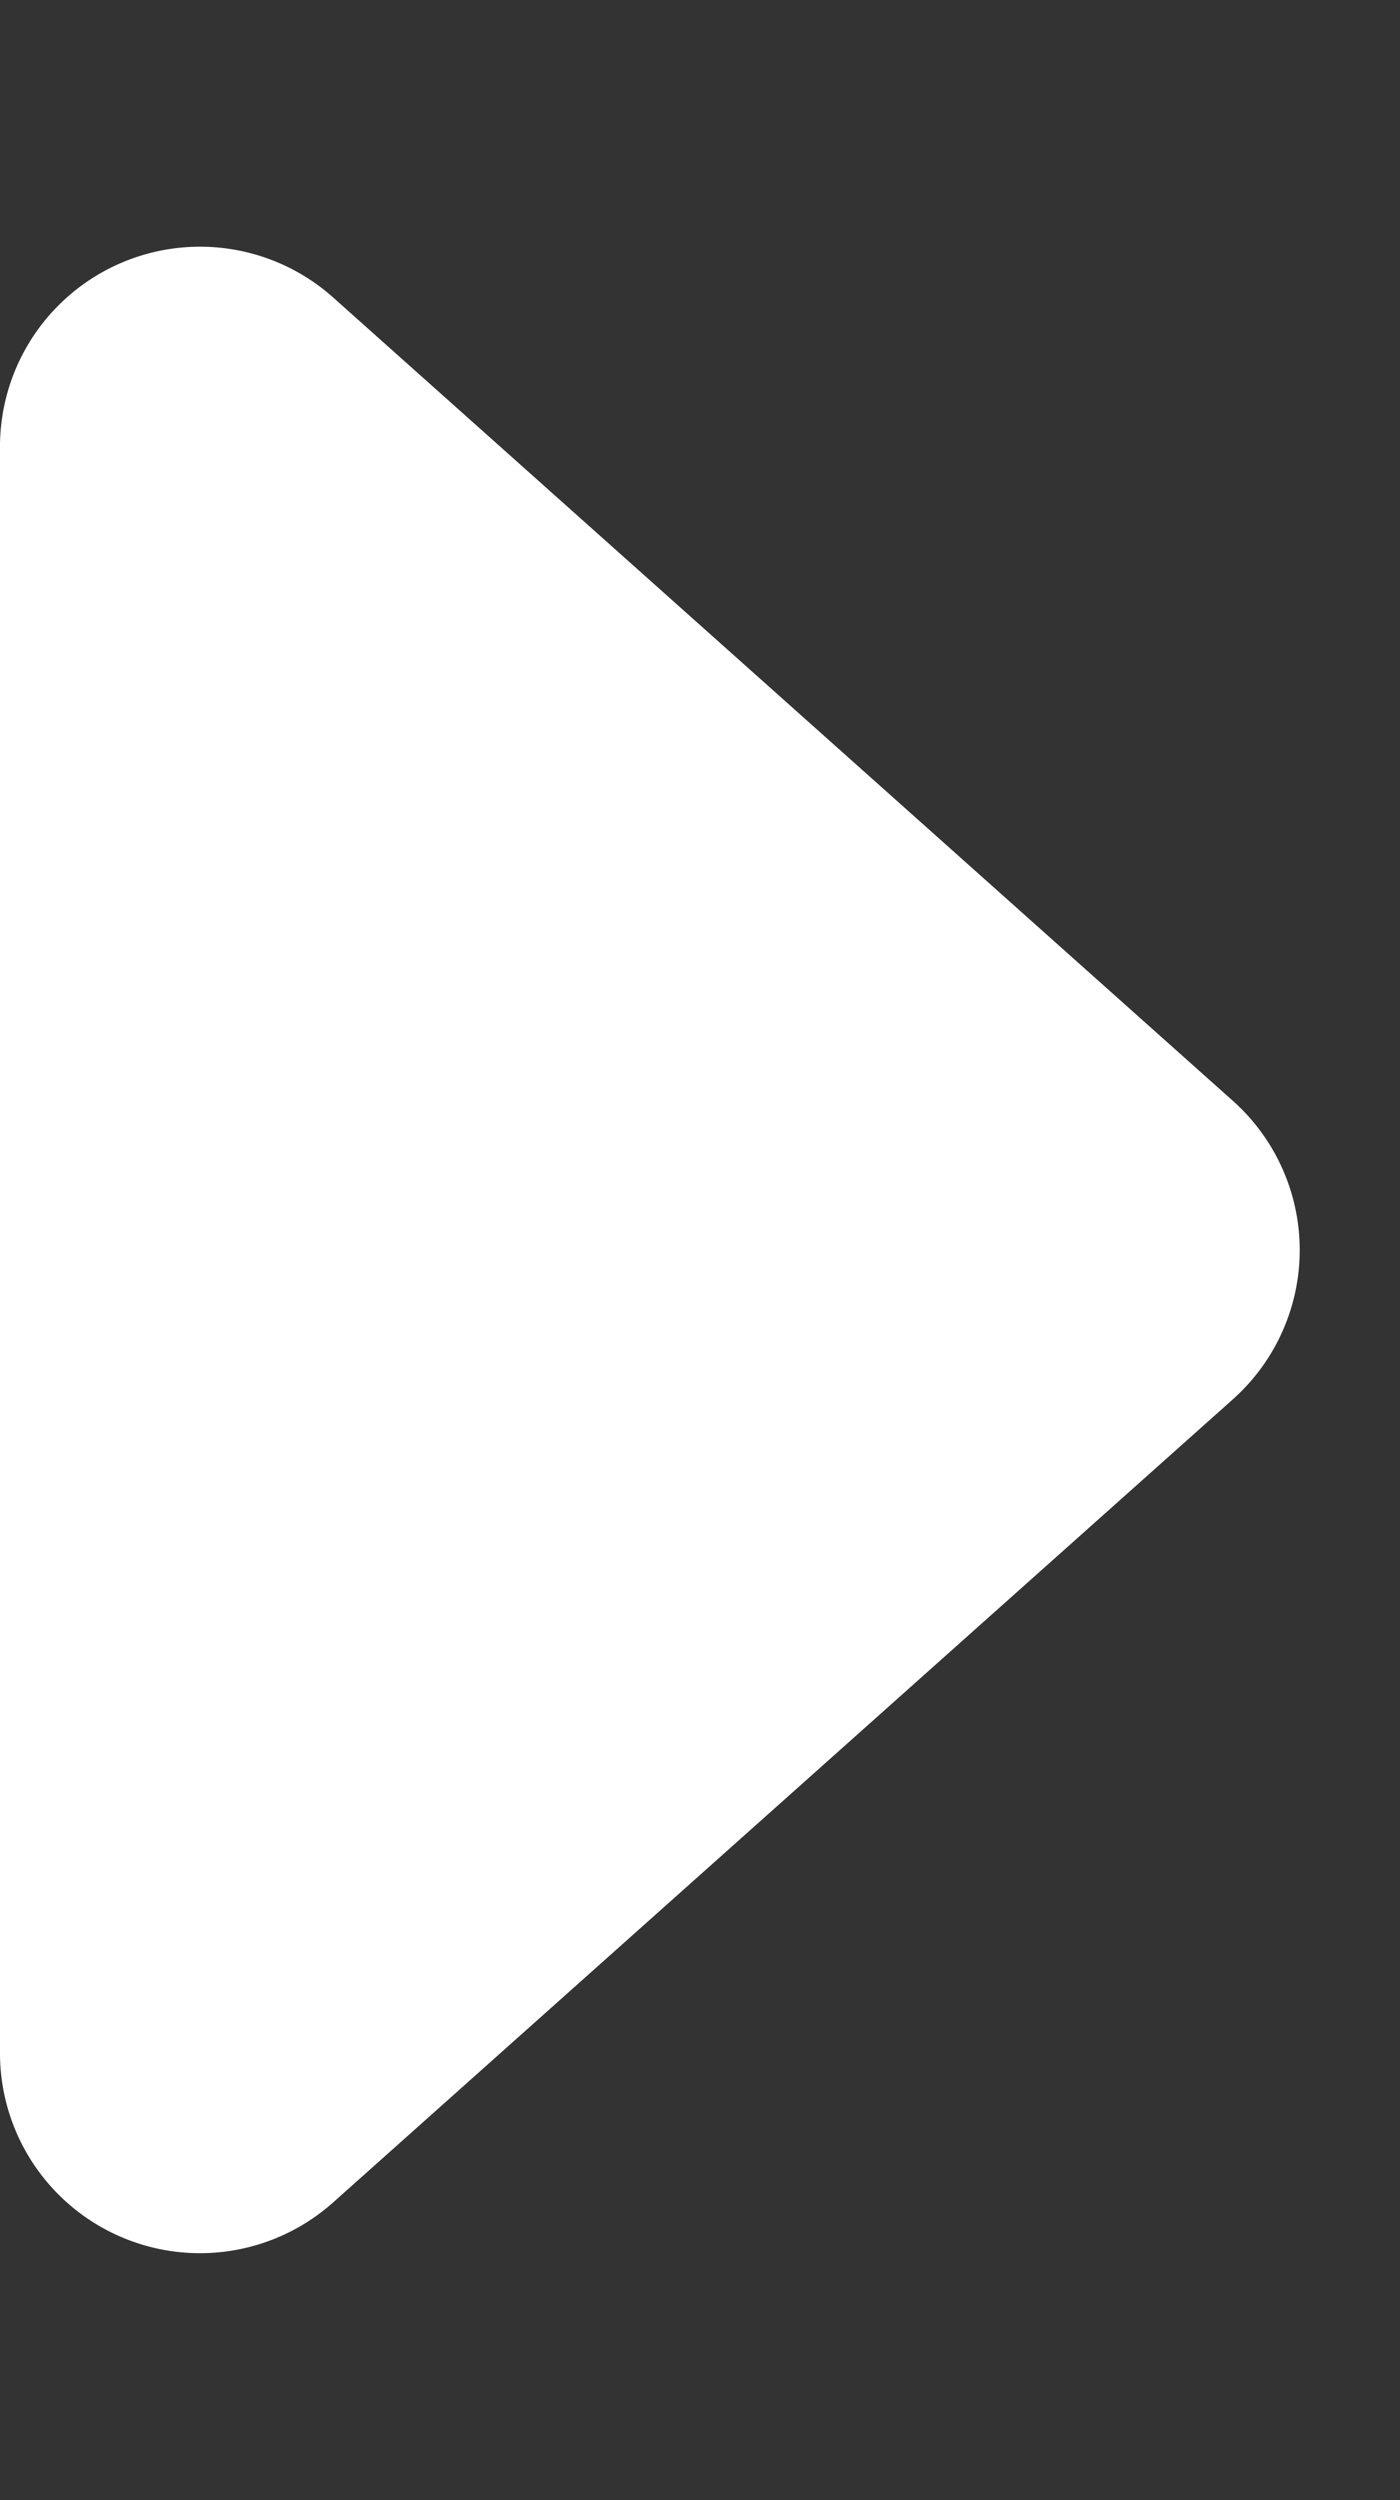<svg xmlns="http://www.w3.org/2000/svg" width="14" height="25" viewBox="0 0 14 25"><rect x="0" y="0" width="14" height="25" fill="#333333" stroke="none"/><path d="M11.008,1.671a2,2,0,0,1,2.984,0l8.033,9A2,2,0,0,1,20.533,14H4.467a2,2,0,0,1-1.492-3.332Z" transform="translate(14) rotate(90)" fill="#fff"/></svg>